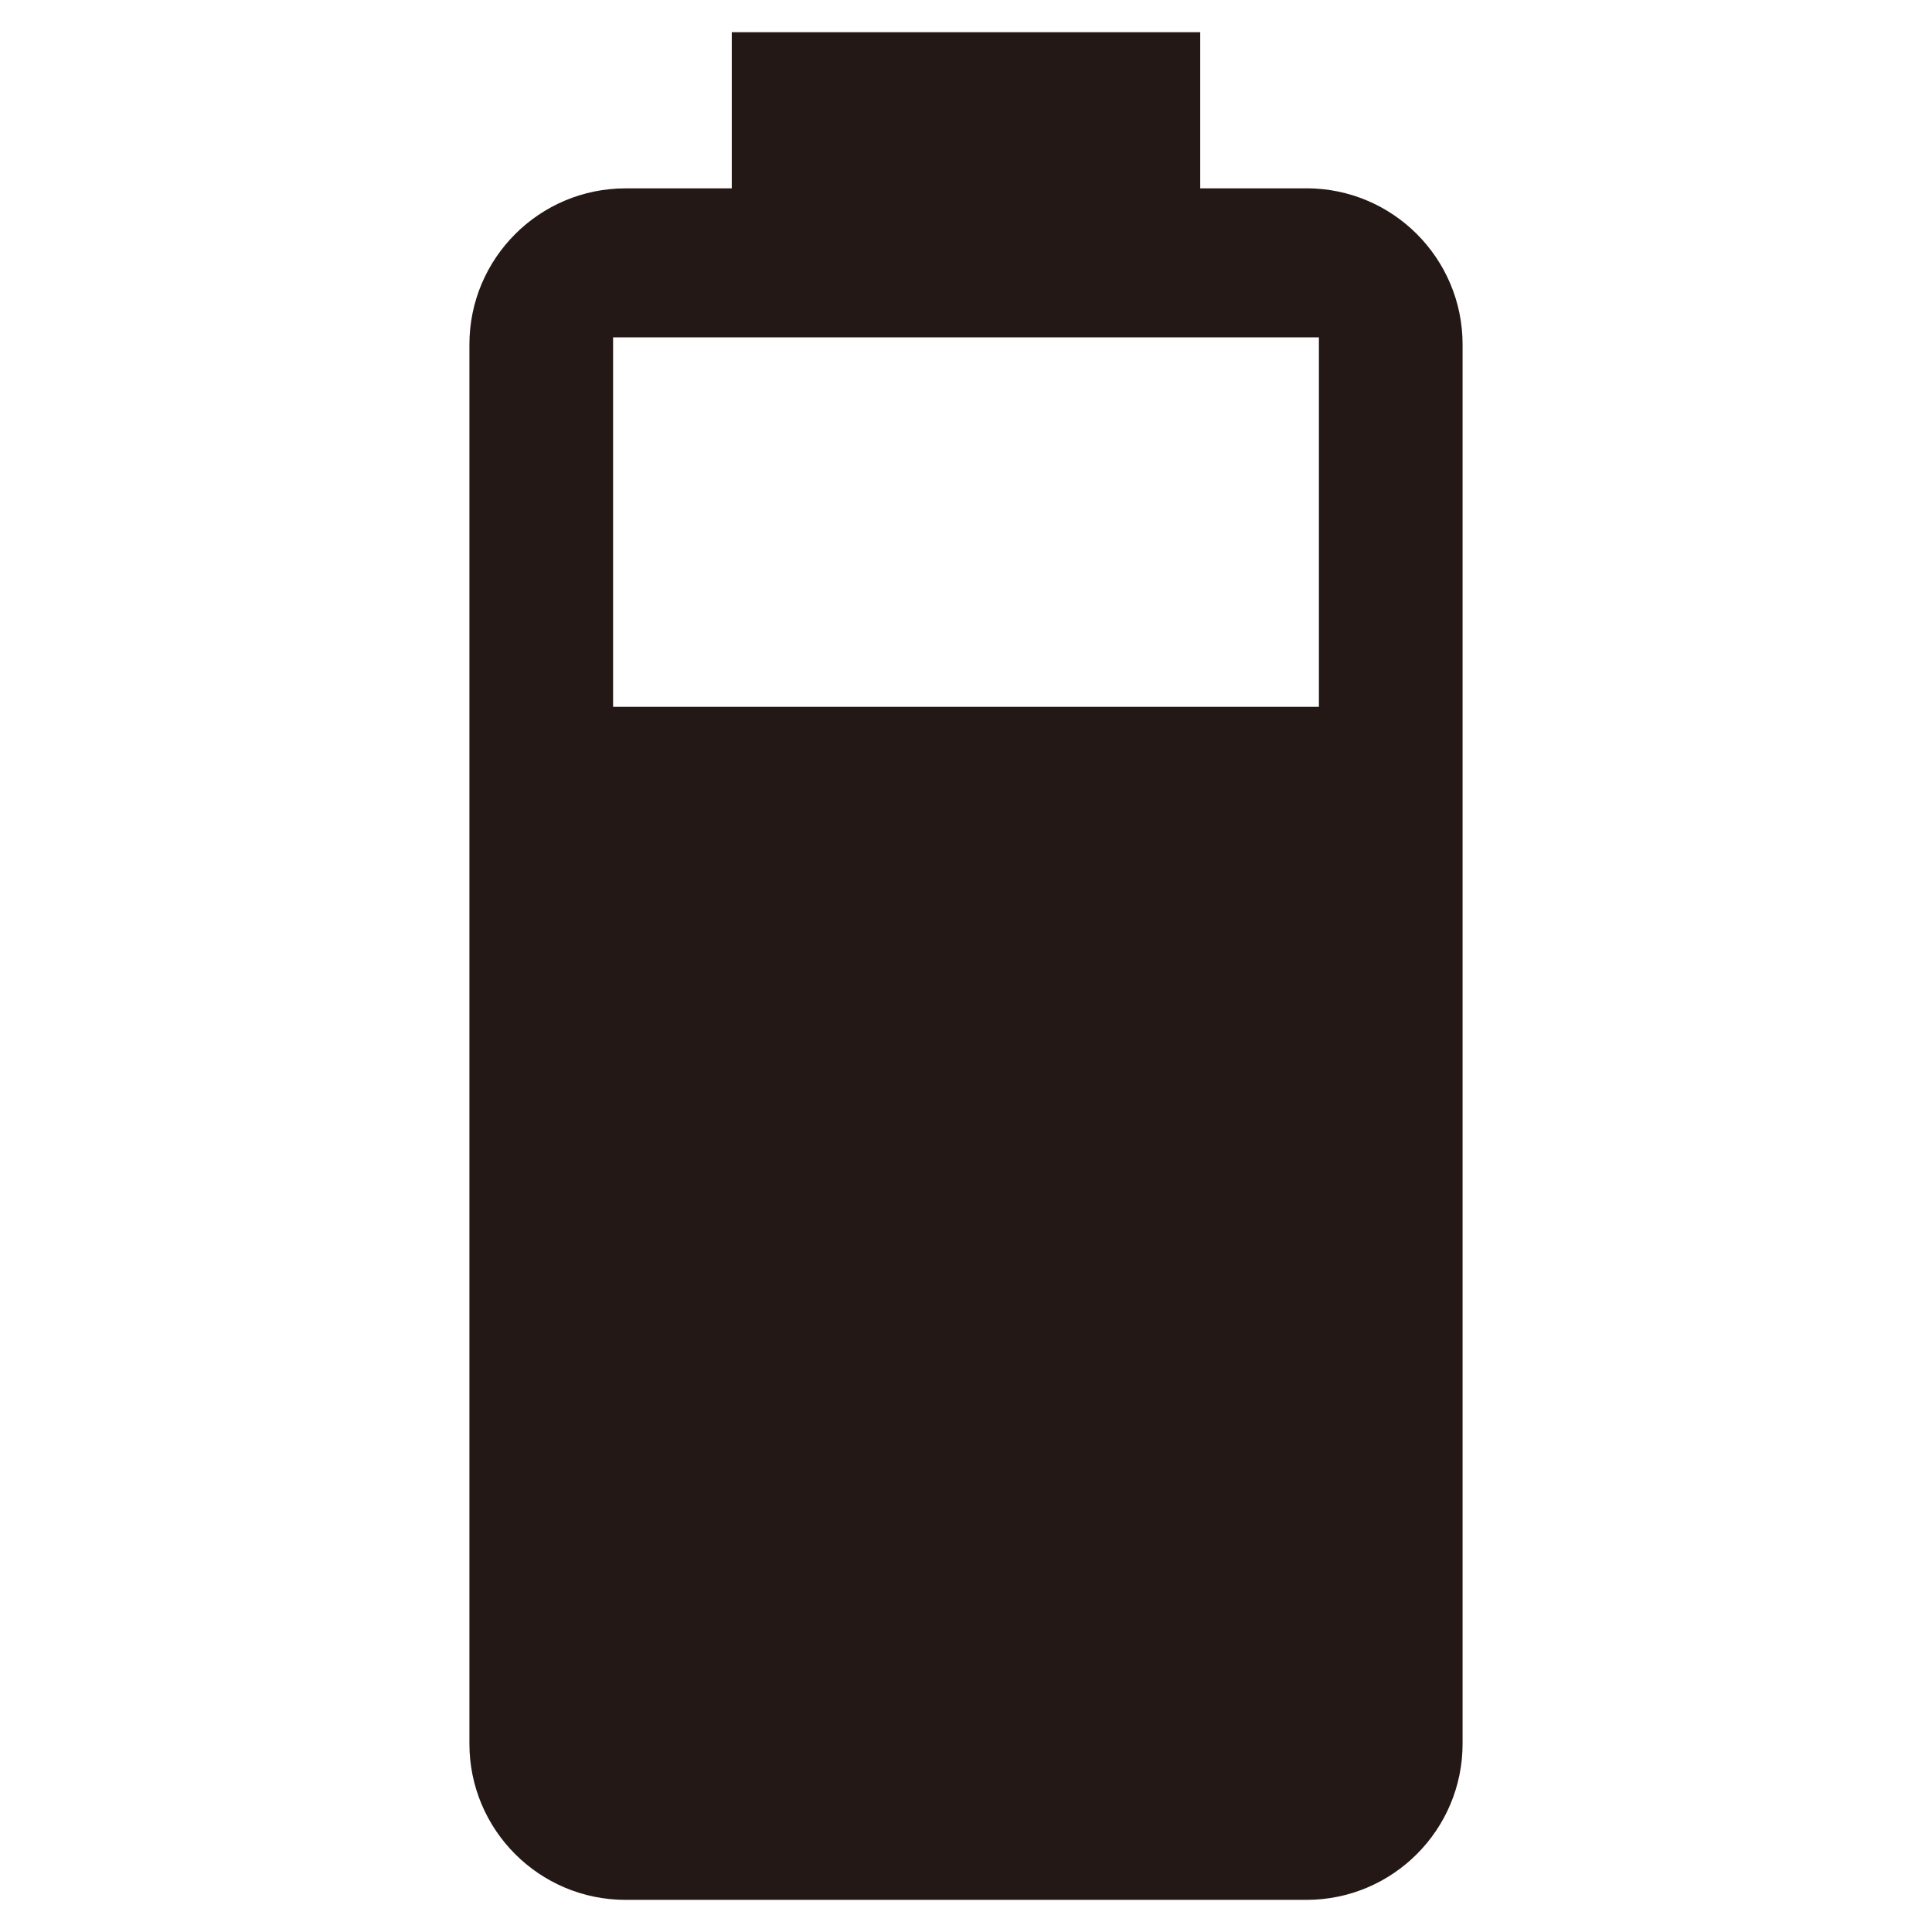 <?xml version="1.0" encoding="UTF-8"?>
<svg id="AA_x5F_Battery" xmlns="http://www.w3.org/2000/svg" version="1.1" viewBox="0 0 30 30">
  <!-- Generator: Adobe Illustrator 29.6.1, SVG Export Plug-In . SVG Version: 2.1.1 Build 9)  -->
  <path d="M20.286,2.925h-1.649V.5h-7.274v2.425h-1.649c-1.339,0-2.425,1.086-2.425,2.425v21.726c0,1.339,1.086,2.425,2.425,2.425h10.572c1.339,0,2.425-1.086,2.425-2.425V5.349c0-1.339-1.086-2.425-2.425-2.425ZM20.48,5.238v5.738h-10.96v-5.738h10.96Z" fill="#231815"/>
</svg>